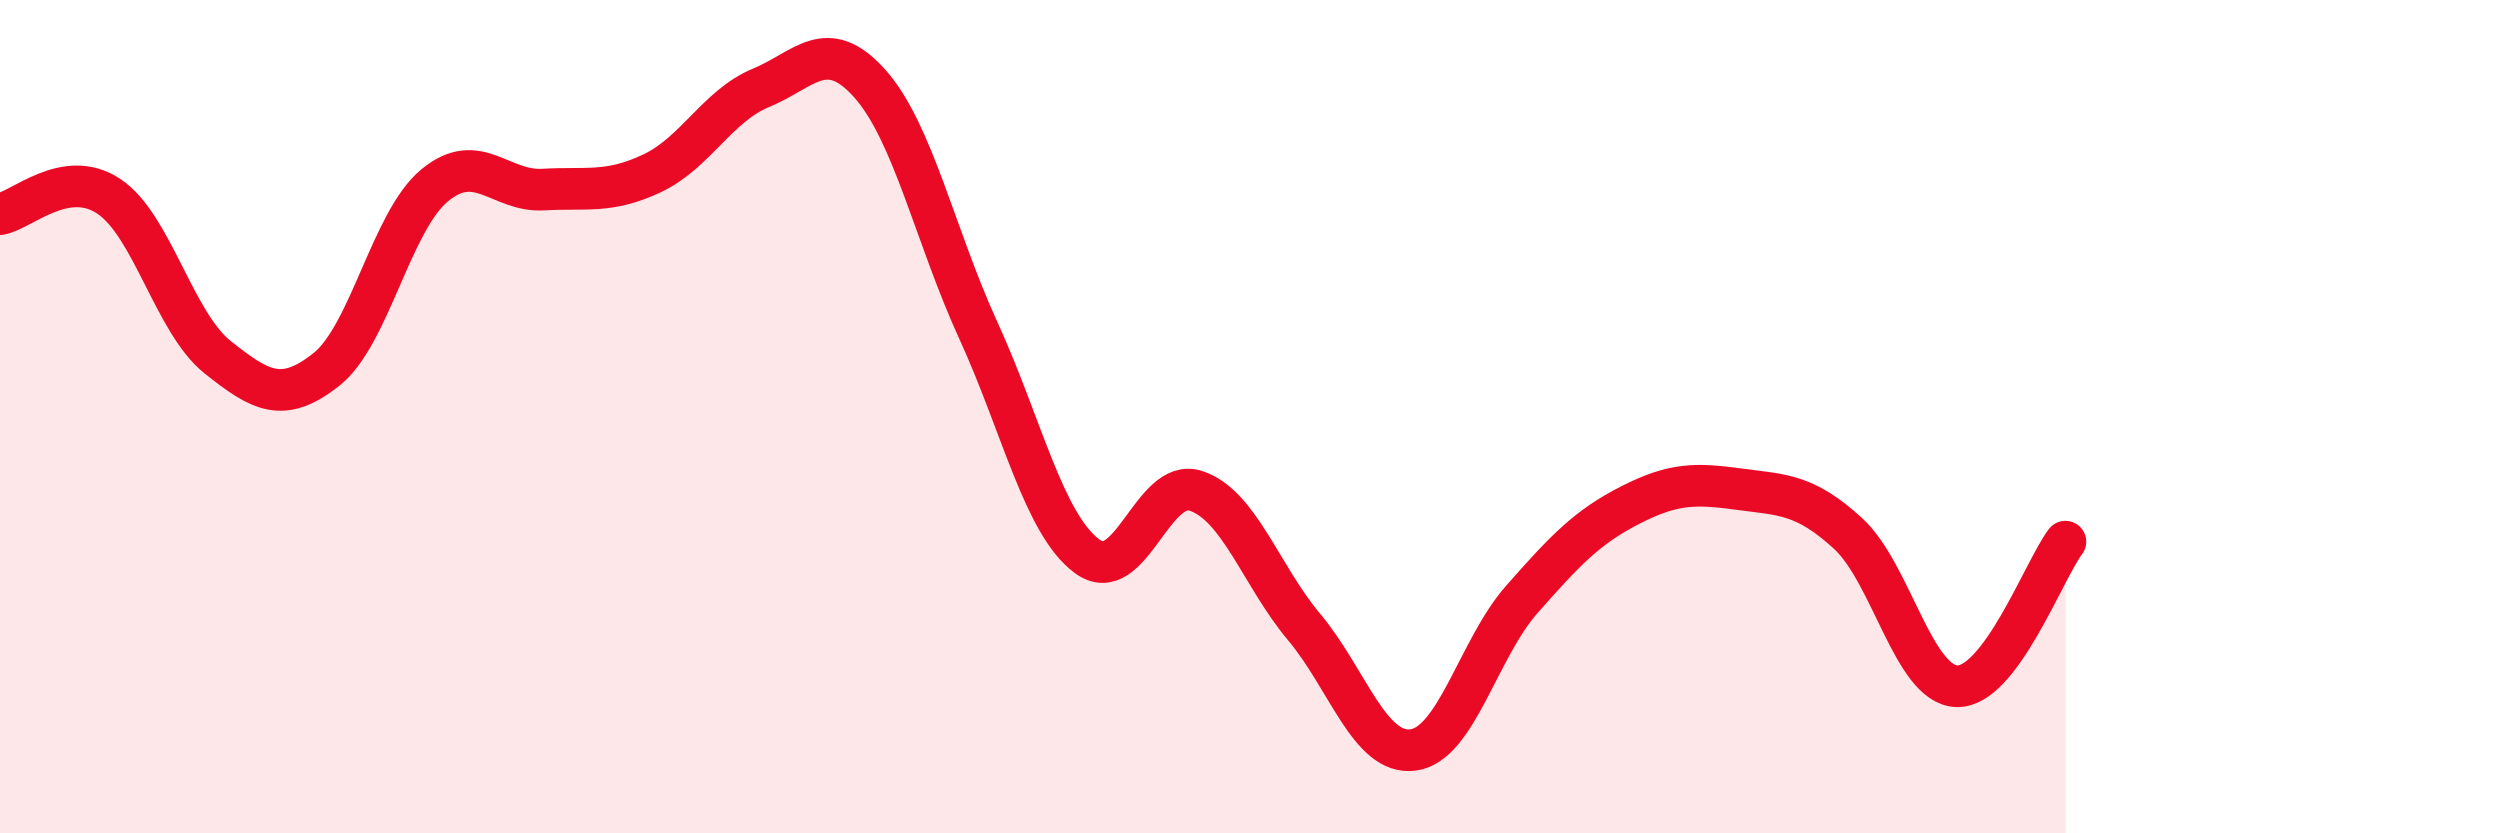 
    <svg width="60" height="20" viewBox="0 0 60 20" xmlns="http://www.w3.org/2000/svg">
      <path
        d="M 0,5.14 C 0.52,5.05 1.57,4.02 2.61,4.71 C 3.65,5.4 4.18,7.74 5.22,8.57 C 6.26,9.4 6.79,9.69 7.83,8.87 C 8.87,8.05 9.39,5.31 10.43,4.45 C 11.47,3.59 12,4.61 13.04,4.55 C 14.08,4.49 14.61,4.65 15.65,4.16 C 16.69,3.67 17.22,2.54 18.26,2.11 C 19.3,1.68 19.83,0.84 20.87,2 C 21.91,3.16 22.44,5.66 23.48,7.93 C 24.52,10.2 25.05,12.58 26.09,13.35 C 27.13,14.12 27.66,11.44 28.7,11.78 C 29.74,12.12 30.26,13.81 31.3,15.05 C 32.34,16.29 32.87,18.13 33.91,18 C 34.95,17.87 35.48,15.57 36.52,14.39 C 37.56,13.21 38.09,12.65 39.13,12.12 C 40.17,11.59 40.7,11.6 41.74,11.74 C 42.78,11.88 43.31,11.85 44.35,12.8 C 45.39,13.75 45.92,16.43 46.96,16.47 C 48,16.51 49.05,13.69 49.57,13L49.57 20L0 20Z"
        fill="#EB0A25"
        opacity="0.1"
        stroke-linecap="round"
        stroke-linejoin="round"
      />
      <path
        d="M 0,5.14 C 0.52,5.05 1.57,4.02 2.61,4.71 C 3.65,5.4 4.18,7.74 5.22,8.57 C 6.26,9.4 6.79,9.69 7.83,8.87 C 8.87,8.05 9.39,5.31 10.43,4.45 C 11.47,3.59 12,4.61 13.04,4.55 C 14.08,4.49 14.61,4.65 15.65,4.16 C 16.69,3.67 17.22,2.54 18.26,2.11 C 19.3,1.68 19.83,0.84 20.87,2 C 21.91,3.16 22.44,5.66 23.48,7.93 C 24.52,10.2 25.05,12.58 26.09,13.35 C 27.13,14.12 27.66,11.44 28.7,11.78 C 29.74,12.12 30.26,13.81 31.3,15.05 C 32.34,16.29 32.87,18.13 33.91,18 C 34.95,17.87 35.48,15.57 36.52,14.39 C 37.56,13.21 38.09,12.65 39.13,12.12 C 40.17,11.59 40.7,11.6 41.74,11.74 C 42.78,11.88 43.31,11.85 44.35,12.8 C 45.39,13.75 45.92,16.43 46.96,16.47 C 48,16.51 49.05,13.69 49.57,13"
        stroke="#EB0A25"
        stroke-width="1"
        fill="none"
        stroke-linecap="round"
        stroke-linejoin="round"
      />
    </svg>
  